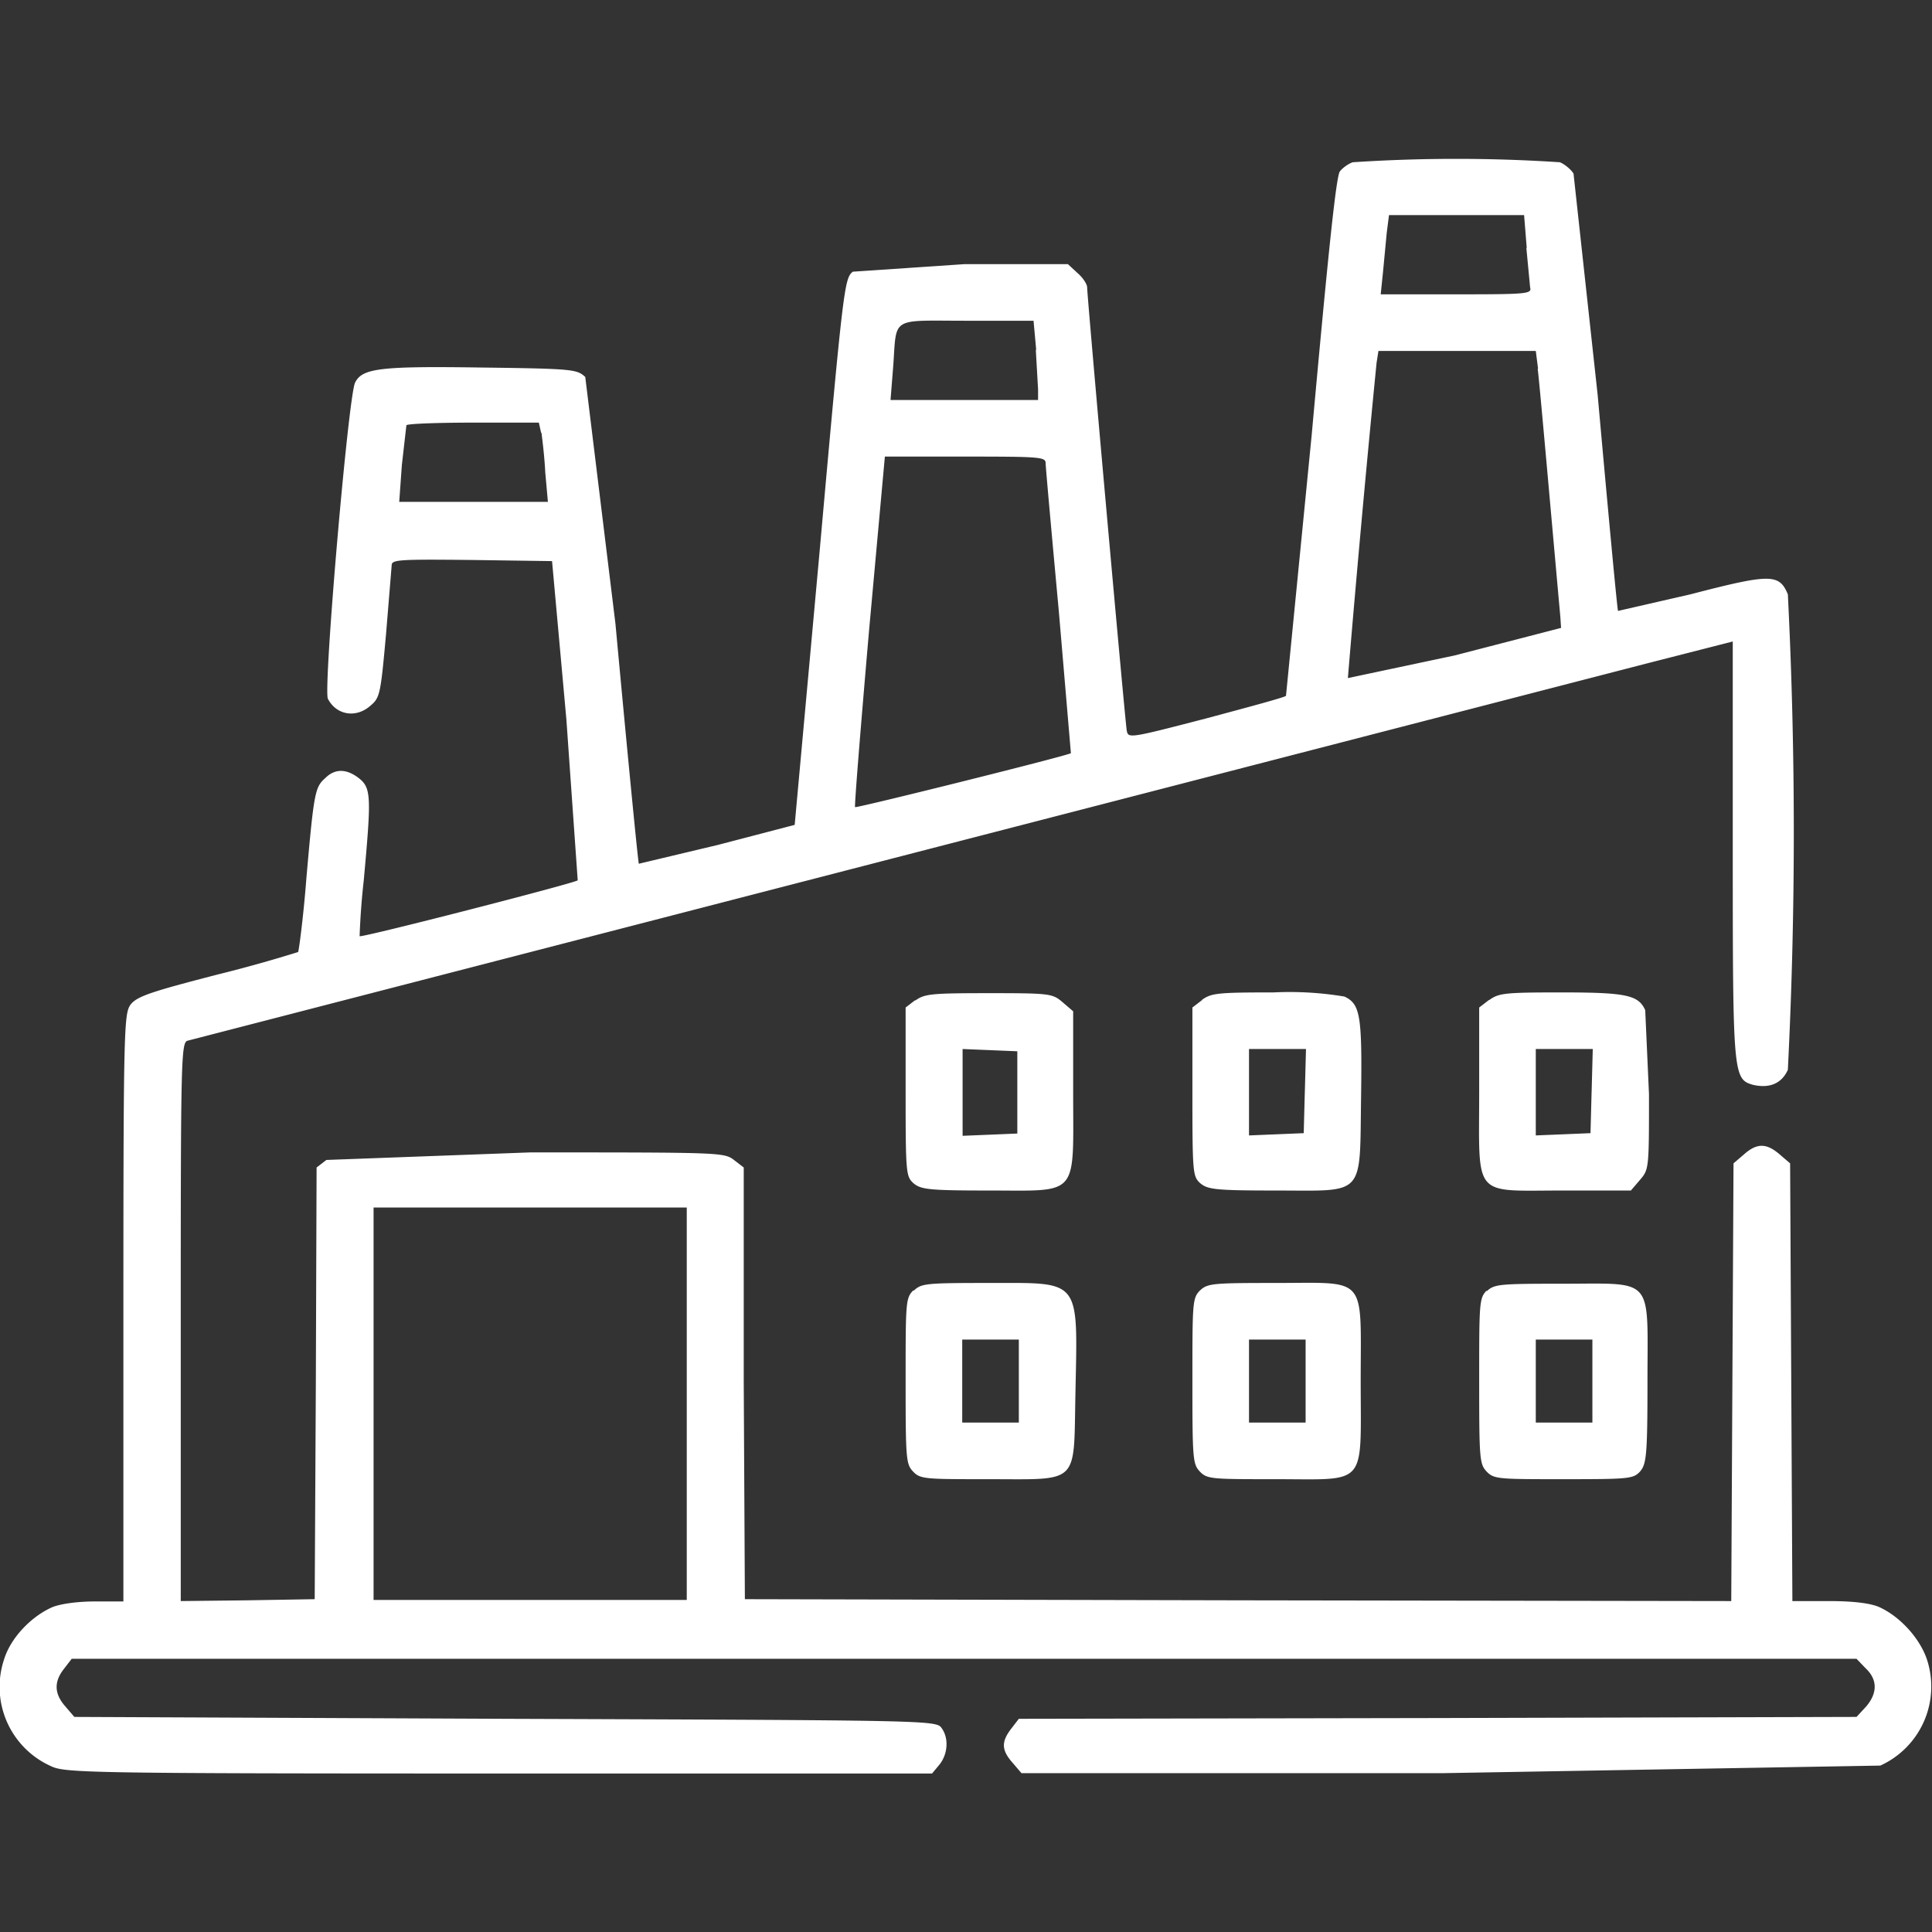 <svg xmlns="http://www.w3.org/2000/svg" viewBox="0 0 512 512" fill="#fff" xmlns:v="https://vecta.io/nano"><rect x="0" y="0" width="512" height="512" fill="#333333" stroke="none"/><path d="M358.5 43c-1.2.4-2.7 1.5-3.4 2.4-1 1-3.2 22.6-7.5 70l-6.8 69c-.3.4-10 3-21.2 6-20.4 5.3-20.6 5.3-21 3.2-.4-2-10.5-115-10.5-117.5 0-.7-1-2.4-2.5-3.7L283 70h-27.4L226 72c-2.2 1.8-2.5 3.6-8.8 74.2l-6.6 72.4-20.3 5.3-21 5c-.2-.3-3-29-6.2-63.6l-8-65.4c-2.2-2-3-2.2-27.5-2.5-27-.4-31.6.2-33.5 4-1.8 3.6-8.5 81.4-7.2 83.8 2.3 4.4 7.6 5.2 11.4 1.7 2.4-2 2.6-3.3 4-18.8l1.5-18.3c0-1.5 2-1.6 21.3-1.4l21.2.3 3.8 42 3 42.6c-1 .8-57.4 15.3-57.8 14.8a194 194 0 0 1 1.1-14.8c2-22 2-24.4-1.2-27-3.3-2.6-6.4-2.7-9-.1-2.7 2.4-3 3.6-5 26.5-.8 10.4-2 19.3-2.2 19.6a370 370 0 0 1-21.5 6c-17.4 4.5-21 5.7-22.8 7.8-1.8 2.4-2 4.7-2 80.3v78h-7.5c-4.6 0-9 .6-11.3 1.5-5.5 2.4-11 8-12.8 13.8A23 23 0 0 0 13.4 468c3.7 1.8 8 2 118.6 2h115l2-2.4c2.2-2.8 2.5-7 .5-9.7-1.4-2-4-2-115.6-2.4L19.7 455l-2.4-2.8c-3-3.4-3-6.6-.3-10l2-2.6h236.5H492l2.4 2.5c3.2 3 3.2 6.6.1 10.2L492 455l-111 .3-111 .2-2 2.6c-2.7 3.5-2.6 5.7.3 9l2.4 2.8h112l115.6-2a23 23 0 0 0 12.3-28.3c-2-5.7-7.3-11.4-12.8-13.8-2.5-1-7-1.5-13.2-1.5H475l-.3-58-.3-58-2.8-2.4c-3.5-3-6-3-9.4 0l-2.8 2.4-.3 58-.3 58-130.7-.2-130.7-.3-.3-57.2v-57.2l-2.6-2c-2.6-2-3.6-2-54-2l-54 2-2.6 2-.2 57.2-.3 57.2-17.8.3-17.7.2v-74c0-69.6.1-74 1.8-74.5l386.8-100 22.7-5.8v55c0 60 .1 61 5.4 62.5 4.4 1 7.6-.4 9.2-4a1261 1261 0 0 0 0-126c-2.3-5.5-4.6-5.5-25.8 0l-19.2 4.4c-.2-.2-2.6-26-5.4-57.2L417 46c-.6-1-2.2-2.4-3.6-3a419 419 0 0 0-54.9 0zm46 22.7l1 10.5c.5 1.7-1 1.8-19.6 1.8h-20l.6-5.8 1-10.5.6-4.7h18 17.8l.7 8.7zm-130 27l.6 10.5v2.8h-19.6H236l.7-8.8c1-13.5-1-12.2 19.4-12.2h17.8l.7 7.7zm133 5c.5 3.7 3.6 39.2 6 65.7l.2 3-28.2 7.3-28.3 6a5508 5508 0 0 1 7.6-83.5l.5-3.2h21H407l.6 4.7zm-264 17c.2 1.6.8 6.3 1 10.5l.7 7.8h-19.7-19.7l.7-9.8 1.2-10.5c.2-.4 8.2-.7 17.8-.7h17.3l.6 2.7zm133.6 8c0 1 1.6 18.7 3.5 39.3l3.2 37.6c-.6.6-56.8 14.6-57.2 14.3-.2-.3 1.5-21.3 3.7-46.7l4.2-46.2h21.3c19.6 0 21.3.1 21.3 1.7zM182 372v52h-41.5H99v-52-52h41.5H182v52zm60.6-107l-2.6 2v22.3c0 21.4.1 22.4 2 24.2 2 1.7 3.8 2 20 2 24.2 0 22.4 2 22.4-26V268l-2.8-2.4c-2.7-2.3-3.3-2.4-19.6-2.4-15.5 0-17 .2-19.5 2zm27 24.4v11l-7.2.3-7.3.3v-11.6V278l7.3.3 7.2.3v11zm49-24.4l-2.6 2v22.3c0 21.4.1 22.4 2 24.2 2 1.7 3.8 2 20 2 24 0 22.3 2 22.7-24.7.3-21.7-.2-24.7-4.4-26.7a88 88 0 0 0-18.8-1.1c-15 0-16.5.2-19 2zm27.2 24l-.3 11.3-7.2.3-7.3.3v-11.6V278h7.5 7.6l-.3 11.2zm48.8-24l-2.6 2v22c0 28.8-2 26.5 22 26.5h18.2l2.4-2.8c2.4-2.8 2.4-3 2.4-22.7l-1-22.3c-1.8-4-5-4.7-22.3-4.7-15 0-16.5.2-19 2zm27.2 24l-.3 11.3-7.2.3-7.3.3v-11.6V278h7.5 7.6l-.3 11.2zM242 342c-2 2-2 3.3-2 24s.1 22 2 24 3.3 2 20 2c24.3 0 22.5 1.7 23-22.6.6-30.8 1.7-29.4-22.8-29.4-16.7 0-18 .1-20 2zm28 24v11h-7.5-7.5v-11-11h7.5 7.5v11zm48-24c-2 2-2 3.3-2 24s.1 22 2 24 3.3 2 20 2c24.6 0 22.6 2.3 22.6-26s2-26-22.6-26c-16.6 0-18 .1-20 2zm28 24v11h-7.5-7.5v-11-11h7.5 7.5v11zm48-24c-2 2-2 3.3-2 24s.1 22 2 24 3.3 2 20.3 2c17.4 0 18.5-.1 20.3-2 1.7-2 2-4 2-24 0-28 2-25.8-22.6-25.8-16.6 0-18 .1-20 2zm28 24v11h-7.5-7.5v-11-11h7.5 7.5v11z"/></svg>